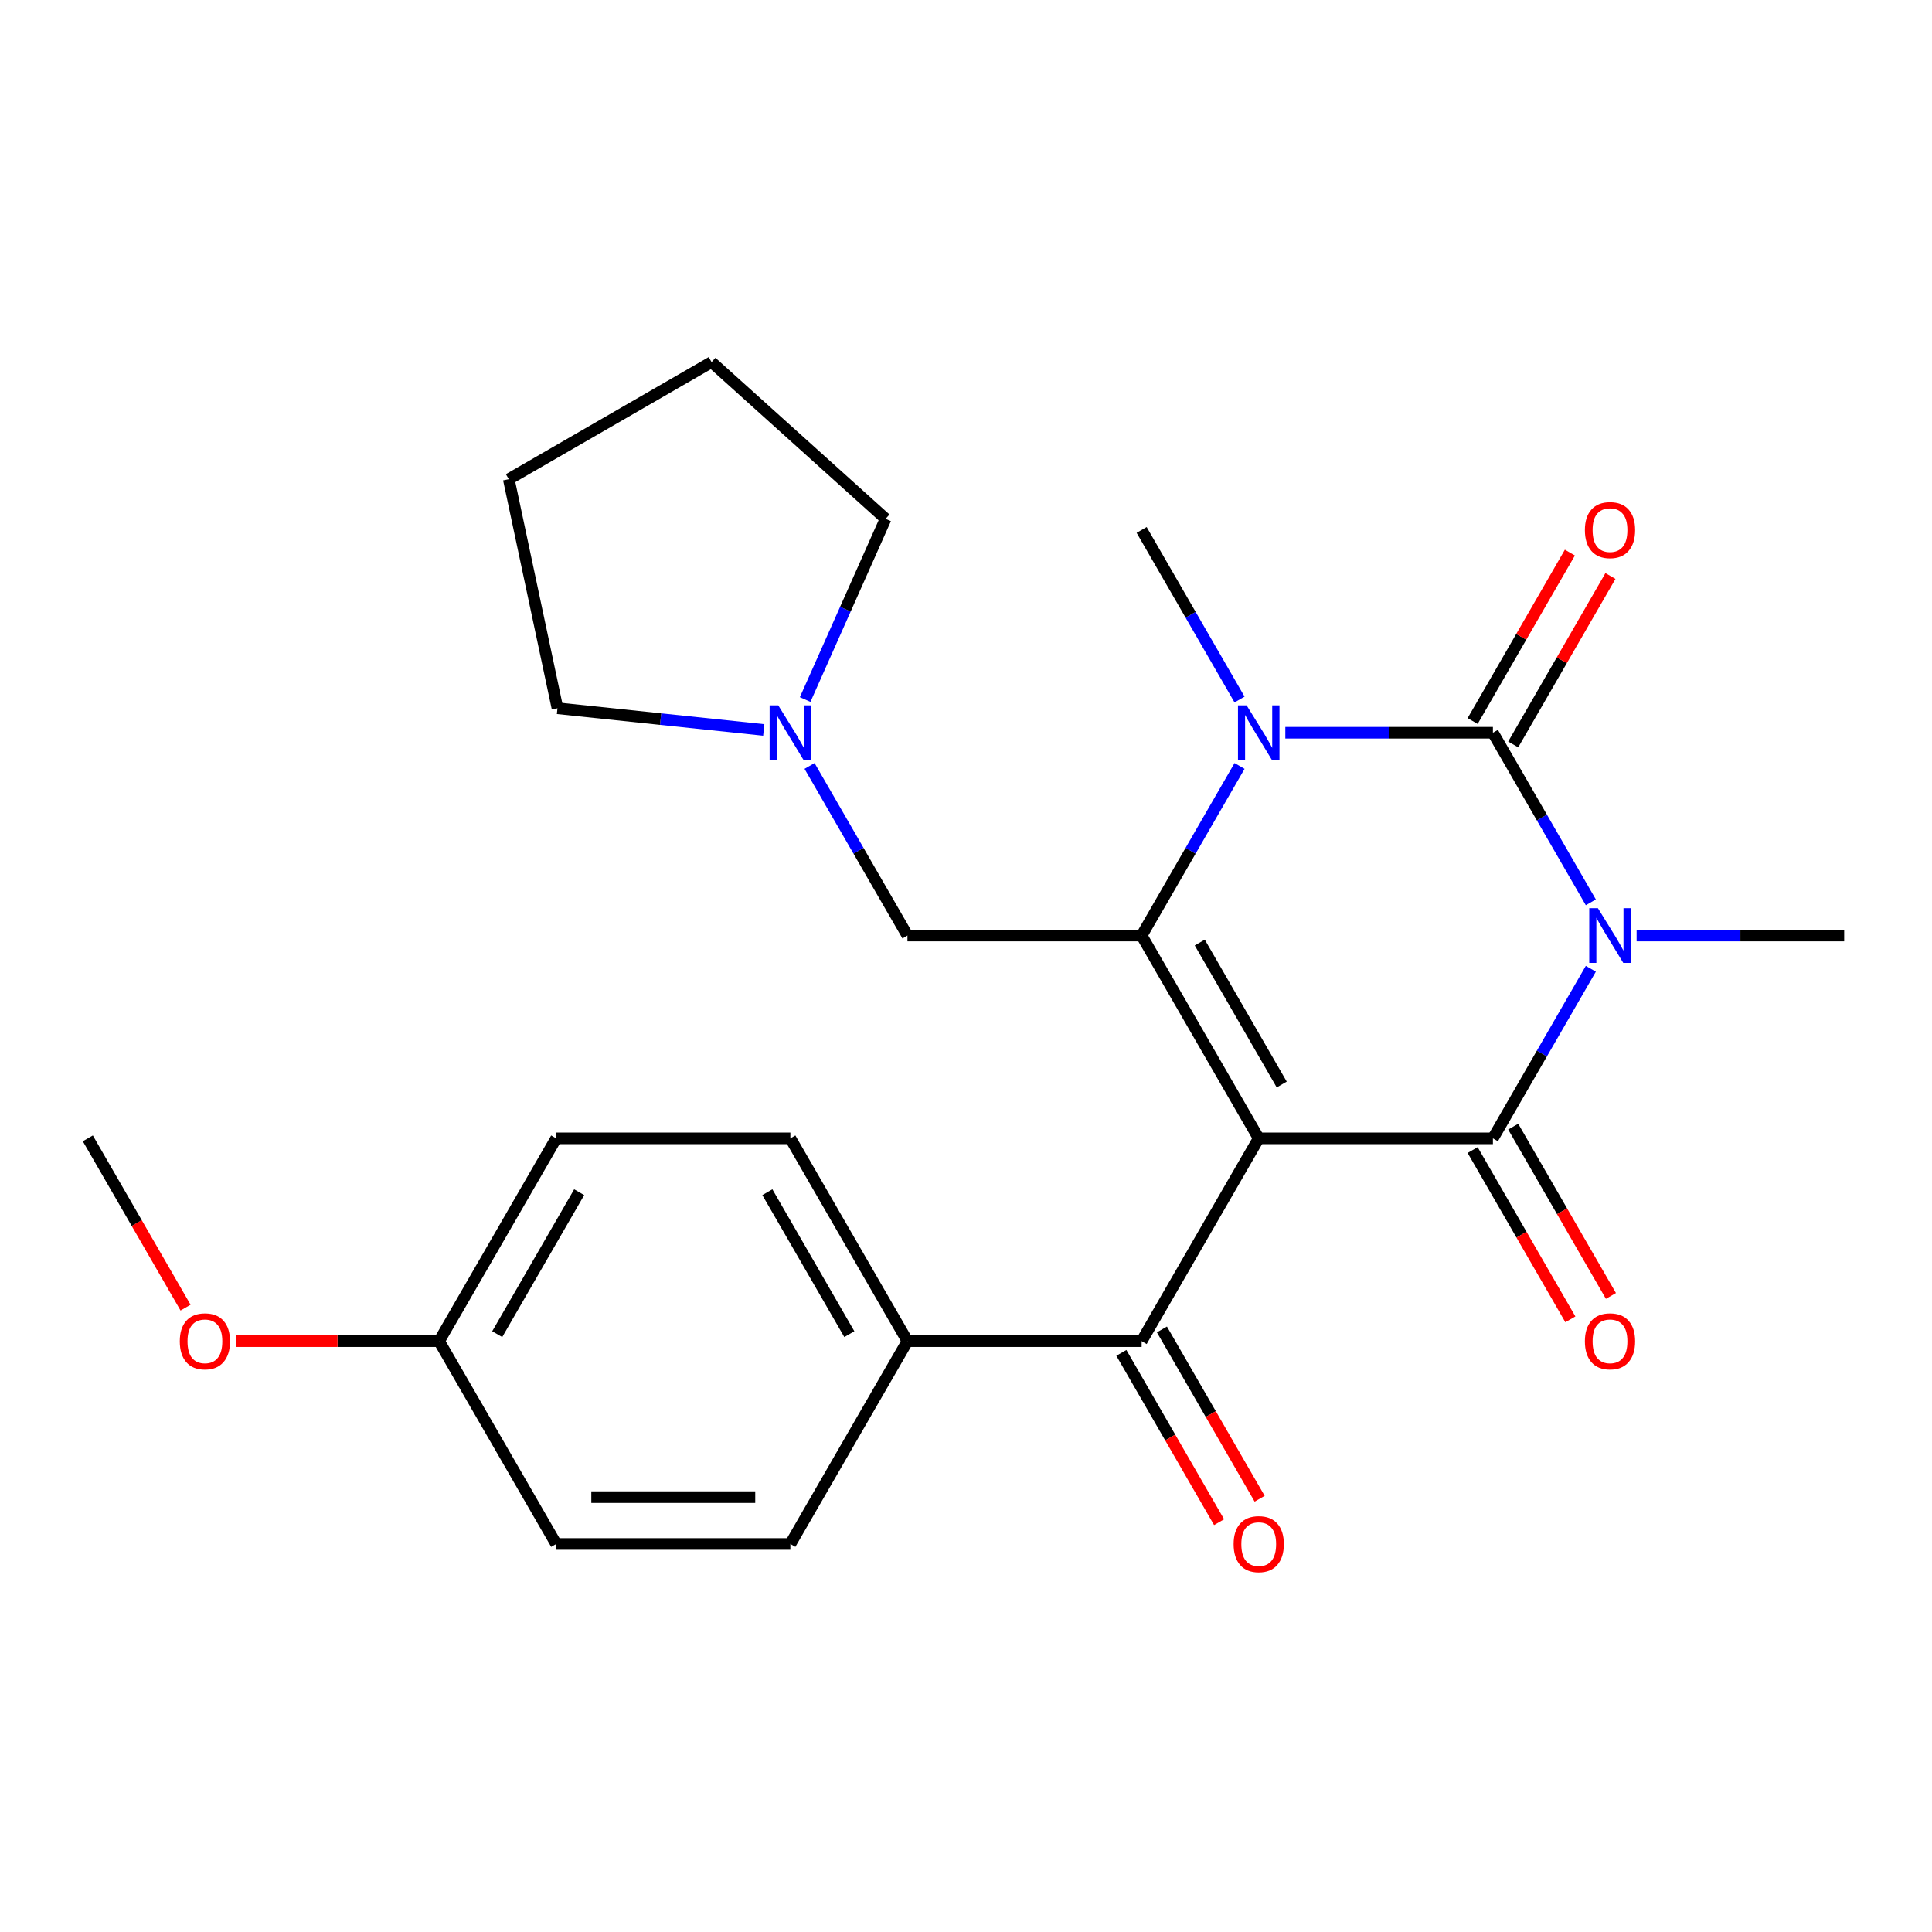 <?xml version='1.0' encoding='iso-8859-1'?>
<svg version='1.1' baseProfile='full'
              xmlns='http://www.w3.org/2000/svg'
                      xmlns:rdkit='http://www.rdkit.org/xml'
                      xmlns:xlink='http://www.w3.org/1999/xlink'
                  xml:space='preserve'
width='1000px' height='1000px' viewBox='0 0 1000 1000'>
<!-- END OF HEADER -->
<rect style='opacity:1.0;fill:#FFFFFF;stroke:none' width='1000' height='1000' x='0' y='0'> </rect>
<path class='bond-1' d='M 651.515,589.211 L 772.727,589.211' style='fill:none;fill-rule:evenodd;stroke:#000000;stroke-width:6px;stroke-linecap:butt;stroke-linejoin:miter;stroke-opacity:1' />
<path class='bond-3' d='M 651.515,589.211 L 590.909,484.238' style='fill:none;fill-rule:evenodd;stroke:#000000;stroke-width:6px;stroke-linecap:butt;stroke-linejoin:miter;stroke-opacity:1' />
<path class='bond-3' d='M 663.419,561.344 L 620.995,487.863' style='fill:none;fill-rule:evenodd;stroke:#000000;stroke-width:6px;stroke-linecap:butt;stroke-linejoin:miter;stroke-opacity:1' />
<path class='bond-5' d='M 651.515,589.211 L 590.909,694.183' style='fill:none;fill-rule:evenodd;stroke:#000000;stroke-width:6px;stroke-linecap:butt;stroke-linejoin:miter;stroke-opacity:1' />
<path class='bond-0' d='M 823.409,501.428 L 798.068,545.319' style='fill:none;fill-rule:evenodd;stroke:#0000FF;stroke-width:6px;stroke-linecap:butt;stroke-linejoin:miter;stroke-opacity:1' />
<path class='bond-0' d='M 798.068,545.319 L 772.727,589.211' style='fill:none;fill-rule:evenodd;stroke:#000000;stroke-width:6px;stroke-linecap:butt;stroke-linejoin:miter;stroke-opacity:1' />
<path class='bond-12' d='M 847.104,484.238 L 900.825,484.238' style='fill:none;fill-rule:evenodd;stroke:#0000FF;stroke-width:6px;stroke-linecap:butt;stroke-linejoin:miter;stroke-opacity:1' />
<path class='bond-12' d='M 900.825,484.238 L 954.545,484.238' style='fill:none;fill-rule:evenodd;stroke:#000000;stroke-width:6px;stroke-linecap:butt;stroke-linejoin:miter;stroke-opacity:1' />
<path class='bond-25' d='M 823.409,467.048 L 798.068,423.156' style='fill:none;fill-rule:evenodd;stroke:#0000FF;stroke-width:6px;stroke-linecap:butt;stroke-linejoin:miter;stroke-opacity:1' />
<path class='bond-25' d='M 798.068,423.156 L 772.727,379.265' style='fill:none;fill-rule:evenodd;stroke:#000000;stroke-width:6px;stroke-linecap:butt;stroke-linejoin:miter;stroke-opacity:1' />
<path class='bond-9' d='M 762.23,595.271 L 787.524,639.083' style='fill:none;fill-rule:evenodd;stroke:#000000;stroke-width:6px;stroke-linecap:butt;stroke-linejoin:miter;stroke-opacity:1' />
<path class='bond-9' d='M 787.524,639.083 L 812.819,682.894' style='fill:none;fill-rule:evenodd;stroke:#FF0000;stroke-width:6px;stroke-linecap:butt;stroke-linejoin:miter;stroke-opacity:1' />
<path class='bond-9' d='M 783.225,583.15 L 808.519,626.961' style='fill:none;fill-rule:evenodd;stroke:#000000;stroke-width:6px;stroke-linecap:butt;stroke-linejoin:miter;stroke-opacity:1' />
<path class='bond-9' d='M 808.519,626.961 L 833.813,670.773' style='fill:none;fill-rule:evenodd;stroke:#FF0000;stroke-width:6px;stroke-linecap:butt;stroke-linejoin:miter;stroke-opacity:1' />
<path class='bond-2' d='M 772.727,379.265 L 719.006,379.265' style='fill:none;fill-rule:evenodd;stroke:#000000;stroke-width:6px;stroke-linecap:butt;stroke-linejoin:miter;stroke-opacity:1' />
<path class='bond-2' d='M 719.006,379.265 L 665.285,379.265' style='fill:none;fill-rule:evenodd;stroke:#0000FF;stroke-width:6px;stroke-linecap:butt;stroke-linejoin:miter;stroke-opacity:1' />
<path class='bond-8' d='M 783.225,385.326 L 808.392,341.734' style='fill:none;fill-rule:evenodd;stroke:#000000;stroke-width:6px;stroke-linecap:butt;stroke-linejoin:miter;stroke-opacity:1' />
<path class='bond-8' d='M 808.392,341.734 L 833.559,298.143' style='fill:none;fill-rule:evenodd;stroke:#FF0000;stroke-width:6px;stroke-linecap:butt;stroke-linejoin:miter;stroke-opacity:1' />
<path class='bond-8' d='M 762.23,373.205 L 787.397,329.613' style='fill:none;fill-rule:evenodd;stroke:#000000;stroke-width:6px;stroke-linecap:butt;stroke-linejoin:miter;stroke-opacity:1' />
<path class='bond-8' d='M 787.397,329.613 L 812.565,286.022' style='fill:none;fill-rule:evenodd;stroke:#FF0000;stroke-width:6px;stroke-linecap:butt;stroke-linejoin:miter;stroke-opacity:1' />
<path class='bond-4' d='M 590.909,484.238 L 616.25,440.347' style='fill:none;fill-rule:evenodd;stroke:#000000;stroke-width:6px;stroke-linecap:butt;stroke-linejoin:miter;stroke-opacity:1' />
<path class='bond-4' d='M 616.25,440.347 L 641.59,396.455' style='fill:none;fill-rule:evenodd;stroke:#0000FF;stroke-width:6px;stroke-linecap:butt;stroke-linejoin:miter;stroke-opacity:1' />
<path class='bond-6' d='M 590.909,484.238 L 469.697,484.238' style='fill:none;fill-rule:evenodd;stroke:#000000;stroke-width:6px;stroke-linecap:butt;stroke-linejoin:miter;stroke-opacity:1' />
<path class='bond-15' d='M 641.59,362.075 L 616.25,318.184' style='fill:none;fill-rule:evenodd;stroke:#0000FF;stroke-width:6px;stroke-linecap:butt;stroke-linejoin:miter;stroke-opacity:1' />
<path class='bond-15' d='M 616.25,318.184 L 590.909,274.292' style='fill:none;fill-rule:evenodd;stroke:#000000;stroke-width:6px;stroke-linecap:butt;stroke-linejoin:miter;stroke-opacity:1' />
<path class='bond-10' d='M 590.909,694.183 L 469.697,694.183' style='fill:none;fill-rule:evenodd;stroke:#000000;stroke-width:6px;stroke-linecap:butt;stroke-linejoin:miter;stroke-opacity:1' />
<path class='bond-11' d='M 580.412,700.244 L 605.706,744.055' style='fill:none;fill-rule:evenodd;stroke:#000000;stroke-width:6px;stroke-linecap:butt;stroke-linejoin:miter;stroke-opacity:1' />
<path class='bond-11' d='M 605.706,744.055 L 631.001,787.867' style='fill:none;fill-rule:evenodd;stroke:#FF0000;stroke-width:6px;stroke-linecap:butt;stroke-linejoin:miter;stroke-opacity:1' />
<path class='bond-11' d='M 601.406,688.123 L 626.701,731.934' style='fill:none;fill-rule:evenodd;stroke:#000000;stroke-width:6px;stroke-linecap:butt;stroke-linejoin:miter;stroke-opacity:1' />
<path class='bond-11' d='M 626.701,731.934 L 651.995,775.745' style='fill:none;fill-rule:evenodd;stroke:#FF0000;stroke-width:6px;stroke-linecap:butt;stroke-linejoin:miter;stroke-opacity:1' />
<path class='bond-7' d='M 469.697,484.238 L 444.356,440.347' style='fill:none;fill-rule:evenodd;stroke:#000000;stroke-width:6px;stroke-linecap:butt;stroke-linejoin:miter;stroke-opacity:1' />
<path class='bond-7' d='M 444.356,440.347 L 419.016,396.455' style='fill:none;fill-rule:evenodd;stroke:#0000FF;stroke-width:6px;stroke-linecap:butt;stroke-linejoin:miter;stroke-opacity:1' />
<path class='bond-20' d='M 395.321,377.818 L 341.932,372.206' style='fill:none;fill-rule:evenodd;stroke:#0000FF;stroke-width:6px;stroke-linecap:butt;stroke-linejoin:miter;stroke-opacity:1' />
<path class='bond-20' d='M 341.932,372.206 L 288.543,366.595' style='fill:none;fill-rule:evenodd;stroke:#000000;stroke-width:6px;stroke-linecap:butt;stroke-linejoin:miter;stroke-opacity:1' />
<path class='bond-21' d='M 416.745,362.075 L 437.568,315.304' style='fill:none;fill-rule:evenodd;stroke:#0000FF;stroke-width:6px;stroke-linecap:butt;stroke-linejoin:miter;stroke-opacity:1' />
<path class='bond-21' d='M 437.568,315.304 L 458.392,268.532' style='fill:none;fill-rule:evenodd;stroke:#000000;stroke-width:6px;stroke-linecap:butt;stroke-linejoin:miter;stroke-opacity:1' />
<path class='bond-13' d='M 469.697,694.183 L 409.091,589.211' style='fill:none;fill-rule:evenodd;stroke:#000000;stroke-width:6px;stroke-linecap:butt;stroke-linejoin:miter;stroke-opacity:1' />
<path class='bond-13' d='M 439.612,690.559 L 397.187,617.078' style='fill:none;fill-rule:evenodd;stroke:#000000;stroke-width:6px;stroke-linecap:butt;stroke-linejoin:miter;stroke-opacity:1' />
<path class='bond-14' d='M 469.697,694.183 L 409.091,799.156' style='fill:none;fill-rule:evenodd;stroke:#000000;stroke-width:6px;stroke-linecap:butt;stroke-linejoin:miter;stroke-opacity:1' />
<path class='bond-18' d='M 409.091,589.211 L 287.879,589.211' style='fill:none;fill-rule:evenodd;stroke:#000000;stroke-width:6px;stroke-linecap:butt;stroke-linejoin:miter;stroke-opacity:1' />
<path class='bond-17' d='M 409.091,799.156 L 287.879,799.156' style='fill:none;fill-rule:evenodd;stroke:#000000;stroke-width:6px;stroke-linecap:butt;stroke-linejoin:miter;stroke-opacity:1' />
<path class='bond-17' d='M 390.909,774.914 L 306.061,774.914' style='fill:none;fill-rule:evenodd;stroke:#000000;stroke-width:6px;stroke-linecap:butt;stroke-linejoin:miter;stroke-opacity:1' />
<path class='bond-16' d='M 227.273,694.183 L 287.879,589.211' style='fill:none;fill-rule:evenodd;stroke:#000000;stroke-width:6px;stroke-linecap:butt;stroke-linejoin:miter;stroke-opacity:1' />
<path class='bond-16' d='M 257.358,690.559 L 299.782,617.078' style='fill:none;fill-rule:evenodd;stroke:#000000;stroke-width:6px;stroke-linecap:butt;stroke-linejoin:miter;stroke-opacity:1' />
<path class='bond-19' d='M 227.273,694.183 L 174.682,694.183' style='fill:none;fill-rule:evenodd;stroke:#000000;stroke-width:6px;stroke-linecap:butt;stroke-linejoin:miter;stroke-opacity:1' />
<path class='bond-19' d='M 174.682,694.183 L 122.091,694.183' style='fill:none;fill-rule:evenodd;stroke:#FF0000;stroke-width:6px;stroke-linecap:butt;stroke-linejoin:miter;stroke-opacity:1' />
<path class='bond-26' d='M 227.273,694.183 L 287.879,799.156' style='fill:none;fill-rule:evenodd;stroke:#000000;stroke-width:6px;stroke-linecap:butt;stroke-linejoin:miter;stroke-opacity:1' />
<path class='bond-22' d='M 96.043,676.833 L 70.749,633.022' style='fill:none;fill-rule:evenodd;stroke:#FF0000;stroke-width:6px;stroke-linecap:butt;stroke-linejoin:miter;stroke-opacity:1' />
<path class='bond-22' d='M 70.749,633.022 L 45.455,589.211' style='fill:none;fill-rule:evenodd;stroke:#000000;stroke-width:6px;stroke-linecap:butt;stroke-linejoin:miter;stroke-opacity:1' />
<path class='bond-24' d='M 288.543,366.595 L 263.341,248.032' style='fill:none;fill-rule:evenodd;stroke:#000000;stroke-width:6px;stroke-linecap:butt;stroke-linejoin:miter;stroke-opacity:1' />
<path class='bond-23' d='M 458.392,268.532 L 368.314,187.426' style='fill:none;fill-rule:evenodd;stroke:#000000;stroke-width:6px;stroke-linecap:butt;stroke-linejoin:miter;stroke-opacity:1' />
<path class='bond-27' d='M 368.314,187.426 L 263.341,248.032' style='fill:none;fill-rule:evenodd;stroke:#000000;stroke-width:6px;stroke-linecap:butt;stroke-linejoin:miter;stroke-opacity:1' />
<path  class='atom-1' d='M 827.073 470.078
L 836.353 485.078
Q 837.273 486.558, 838.753 489.238
Q 840.233 491.918, 840.313 492.078
L 840.313 470.078
L 844.073 470.078
L 844.073 498.398
L 840.193 498.398
L 830.233 481.998
Q 829.073 480.078, 827.833 477.878
Q 826.633 475.678, 826.273 474.998
L 826.273 498.398
L 822.593 498.398
L 822.593 470.078
L 827.073 470.078
' fill='#0000FF'/>
<path  class='atom-5' d='M 645.255 365.105
L 654.535 380.105
Q 655.455 381.585, 656.935 384.265
Q 658.415 386.945, 658.495 387.105
L 658.495 365.105
L 662.255 365.105
L 662.255 393.425
L 658.375 393.425
L 648.415 377.025
Q 647.255 375.105, 646.015 372.905
Q 644.815 370.705, 644.455 370.025
L 644.455 393.425
L 640.775 393.425
L 640.775 365.105
L 645.255 365.105
' fill='#0000FF'/>
<path  class='atom-8' d='M 402.831 365.105
L 412.111 380.105
Q 413.031 381.585, 414.511 384.265
Q 415.991 386.945, 416.071 387.105
L 416.071 365.105
L 419.831 365.105
L 419.831 393.425
L 415.951 393.425
L 405.991 377.025
Q 404.831 375.105, 403.591 372.905
Q 402.391 370.705, 402.031 370.025
L 402.031 393.425
L 398.351 393.425
L 398.351 365.105
L 402.831 365.105
' fill='#0000FF'/>
<path  class='atom-9' d='M 820.333 274.372
Q 820.333 267.572, 823.693 263.772
Q 827.053 259.972, 833.333 259.972
Q 839.613 259.972, 842.973 263.772
Q 846.333 267.572, 846.333 274.372
Q 846.333 281.252, 842.933 285.172
Q 839.533 289.052, 833.333 289.052
Q 827.093 289.052, 823.693 285.172
Q 820.333 281.292, 820.333 274.372
M 833.333 285.852
Q 837.653 285.852, 839.973 282.972
Q 842.333 280.052, 842.333 274.372
Q 842.333 268.812, 839.973 266.012
Q 837.653 263.172, 833.333 263.172
Q 829.013 263.172, 826.653 265.972
Q 824.333 268.772, 824.333 274.372
Q 824.333 280.092, 826.653 282.972
Q 829.013 285.852, 833.333 285.852
' fill='#FF0000'/>
<path  class='atom-10' d='M 820.333 694.263
Q 820.333 687.463, 823.693 683.663
Q 827.053 679.863, 833.333 679.863
Q 839.613 679.863, 842.973 683.663
Q 846.333 687.463, 846.333 694.263
Q 846.333 701.143, 842.933 705.063
Q 839.533 708.943, 833.333 708.943
Q 827.093 708.943, 823.693 705.063
Q 820.333 701.183, 820.333 694.263
M 833.333 705.743
Q 837.653 705.743, 839.973 702.863
Q 842.333 699.943, 842.333 694.263
Q 842.333 688.703, 839.973 685.903
Q 837.653 683.063, 833.333 683.063
Q 829.013 683.063, 826.653 685.863
Q 824.333 688.663, 824.333 694.263
Q 824.333 699.983, 826.653 702.863
Q 829.013 705.743, 833.333 705.743
' fill='#FF0000'/>
<path  class='atom-12' d='M 638.515 799.236
Q 638.515 792.436, 641.875 788.636
Q 645.235 784.836, 651.515 784.836
Q 657.795 784.836, 661.155 788.636
Q 664.515 792.436, 664.515 799.236
Q 664.515 806.116, 661.115 810.036
Q 657.715 813.916, 651.515 813.916
Q 645.275 813.916, 641.875 810.036
Q 638.515 806.156, 638.515 799.236
M 651.515 810.716
Q 655.835 810.716, 658.155 807.836
Q 660.515 804.916, 660.515 799.236
Q 660.515 793.676, 658.155 790.876
Q 655.835 788.036, 651.515 788.036
Q 647.195 788.036, 644.835 790.836
Q 642.515 793.636, 642.515 799.236
Q 642.515 804.956, 644.835 807.836
Q 647.195 810.716, 651.515 810.716
' fill='#FF0000'/>
<path  class='atom-20' d='M 93.061 694.263
Q 93.061 687.463, 96.421 683.663
Q 99.781 679.863, 106.061 679.863
Q 112.341 679.863, 115.701 683.663
Q 119.061 687.463, 119.061 694.263
Q 119.061 701.143, 115.661 705.063
Q 112.261 708.943, 106.061 708.943
Q 99.821 708.943, 96.421 705.063
Q 93.061 701.183, 93.061 694.263
M 106.061 705.743
Q 110.381 705.743, 112.701 702.863
Q 115.061 699.943, 115.061 694.263
Q 115.061 688.703, 112.701 685.903
Q 110.381 683.063, 106.061 683.063
Q 101.741 683.063, 99.381 685.863
Q 97.061 688.663, 97.061 694.263
Q 97.061 699.983, 99.381 702.863
Q 101.741 705.743, 106.061 705.743
' fill='#FF0000'/>
</svg>
